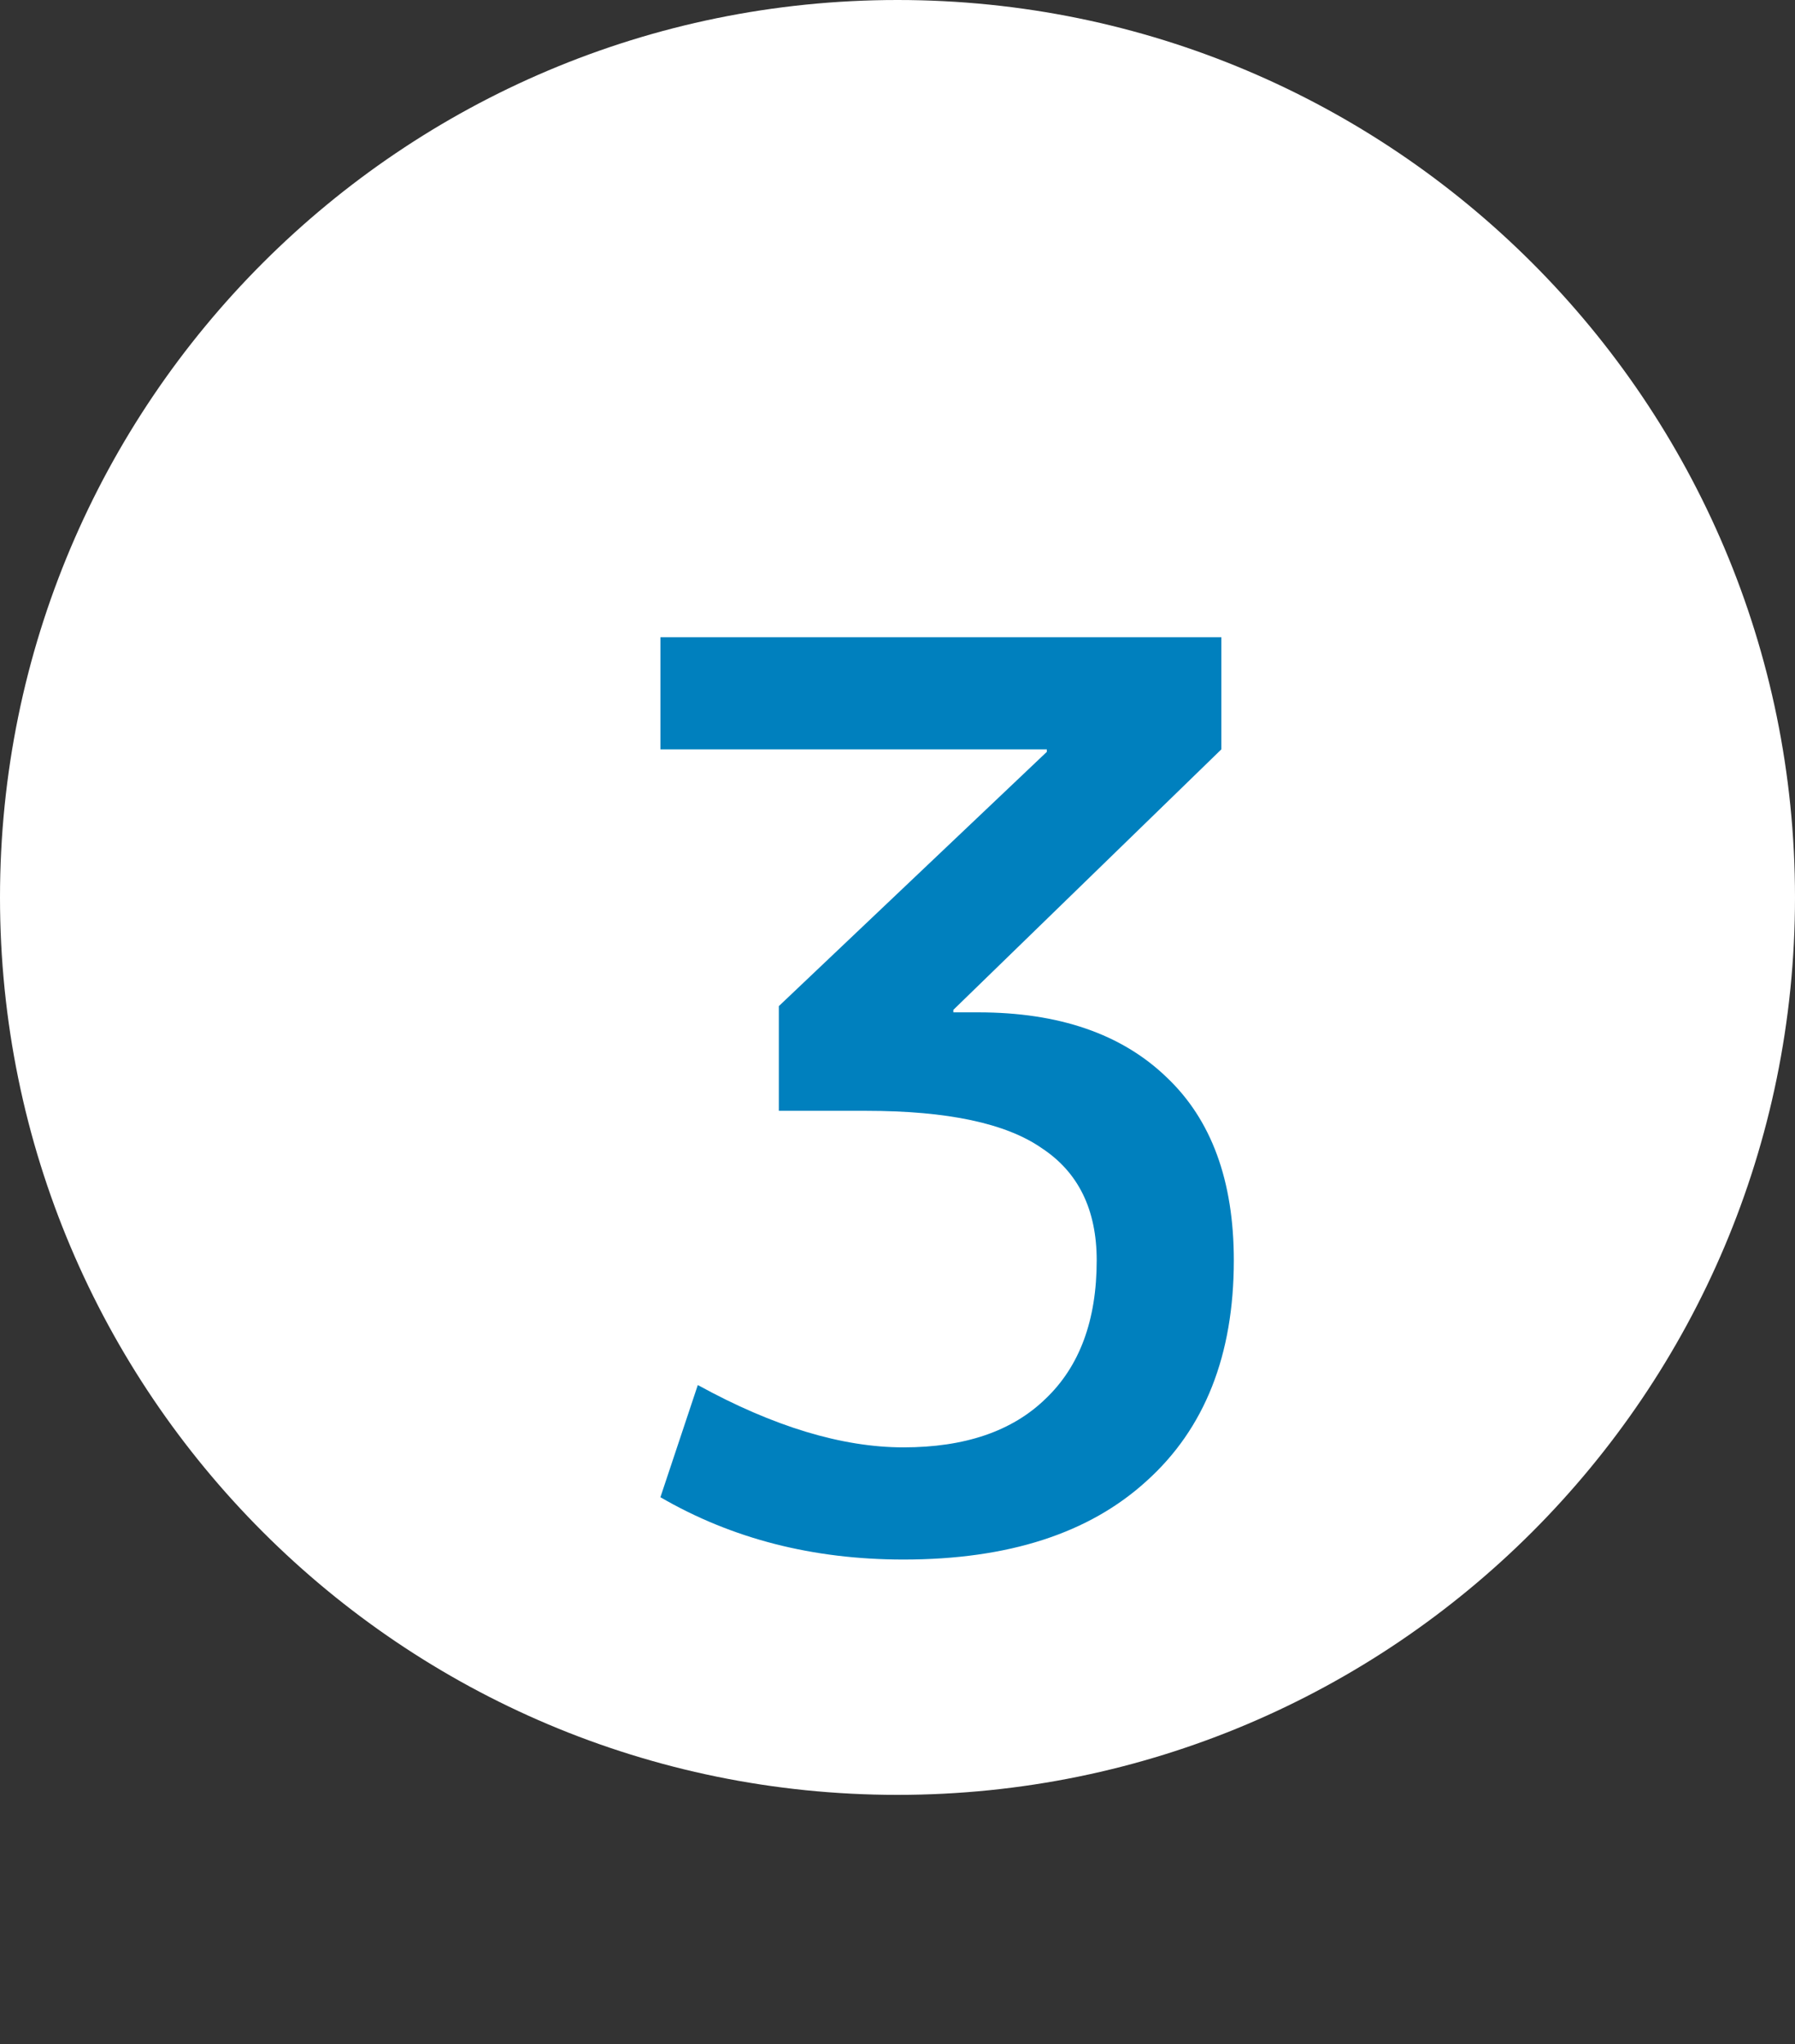 <svg width="36" height="41" viewBox="0 0 36 41" fill="none" xmlns="http://www.w3.org/2000/svg">
<rect x="0" y="0" width="36" height="41" fill="#333333" stroke="none"/>
<path d="M18 36C27.941 36 36 27.941 36 18C36 8.059 27.941 0 18 0C8.059 0 0 8.059 0 18C0 27.941 8.059 36 18 36Z" fill="white"/>
<path d="M13.245 12.78H24.495V15.03L19.12 20.255V20.305H19.62C21.236 20.305 22.495 20.738 23.395 21.605C24.295 22.455 24.745 23.68 24.745 25.28C24.745 27.18 24.162 28.655 22.995 29.705C21.845 30.755 20.22 31.28 18.12 31.28C16.303 31.28 14.678 30.863 13.245 30.03L13.995 27.78C15.511 28.613 16.887 29.03 18.12 29.03C19.353 29.03 20.303 28.705 20.97 28.055C21.653 27.405 21.995 26.48 21.995 25.28C21.995 24.263 21.628 23.513 20.895 23.03C20.178 22.53 19.003 22.28 17.37 22.28H15.62V20.18L20.995 15.08V15.03H13.245V12.78Z" fill="#0080BE"/>
</svg>
